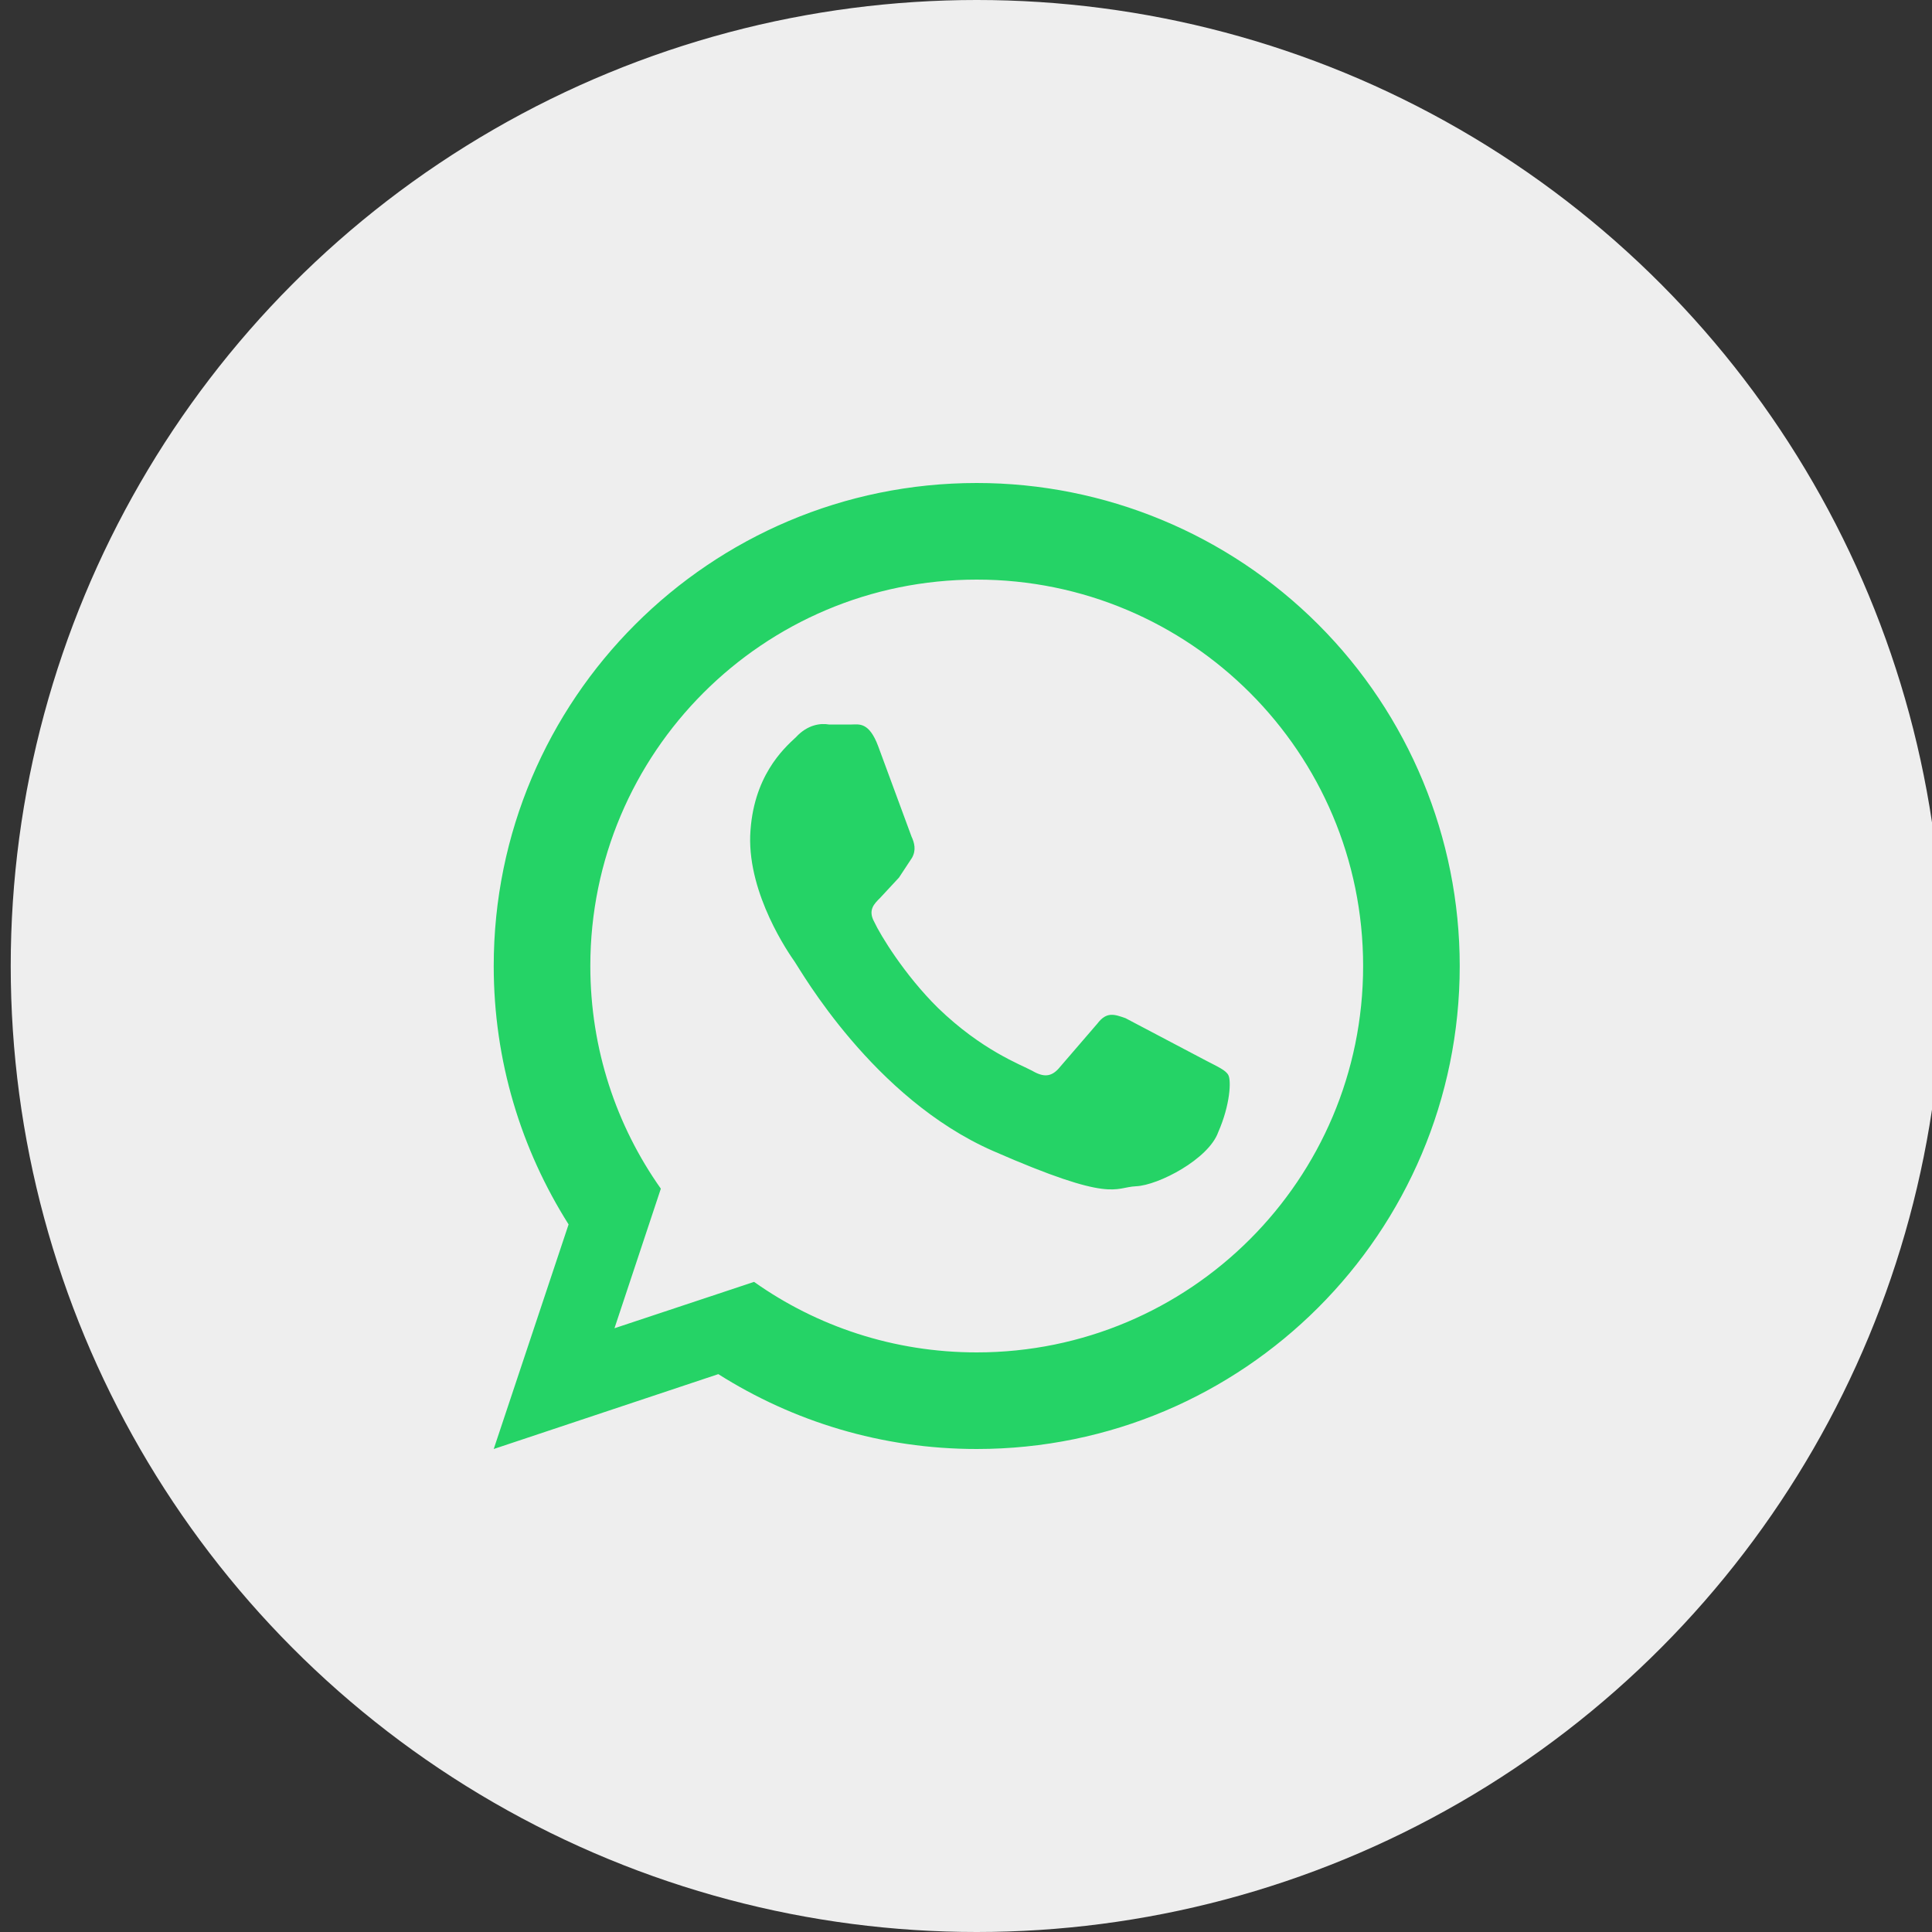<svg fill="none" height="80" viewBox="0 0 80 80" width="80" xmlns="http://www.w3.org/2000/svg"><rect x="0" y="0" width="80" height="80" fill="#333333" stroke="none"/><circle cx="40.444" cy="40" fill="#eee" r="40"/><path clip-rule="evenodd" d="m49.944 43.92c.5.26.82.4.92.6.12.22.08 1.22-.42 2.36-.4 1.12-2.48 2.2-3.4 2.24s-.94.72-5.92-1.46-7.98-7.5-8.22-7.84-1.92-2.76-1.84-5.22c.1-2.44 1.38-3.6 1.9-4.08.48-.52 1.02-.58 1.36-.52h.94c.3 0 .72-.12 1.1.9l1.38 3.74c.12.26.2.56.02.88l-.54.82-.78.84c-.24.24-.52.5-.24 1 .24.52 1.24 2.18 2.64 3.56 1.82 1.76 3.42 2.34 3.9 2.6.48.28.78.24 1.08-.08l1.62-1.88c.38-.5.7-.38 1.16-.22zm-9.5-23.92c5.305 0 10.392 2.107 14.142 5.858 3.75 3.752 5.858 8.838 5.858 14.142 0 11.045-8.955 20-20 20-3.94 0-7.6-1.14-10.7-3.1l-9.3 3.1 3.1-9.3c-1.96-3.1-3.1-6.76-3.1-10.7 0-11.045 8.955-20 20-20zm0 4c-8.837 0-16 7.163-16 16 0 3.44 1.08 6.62 2.92 9.22l-1.92 5.78 5.78-1.92c2.6 1.84 5.78 2.92 9.22 2.92 8.837 0 16-7.163 16-16s-7.163-16-16-16z" fill="#25d366" fill-rule="evenodd"/></svg>